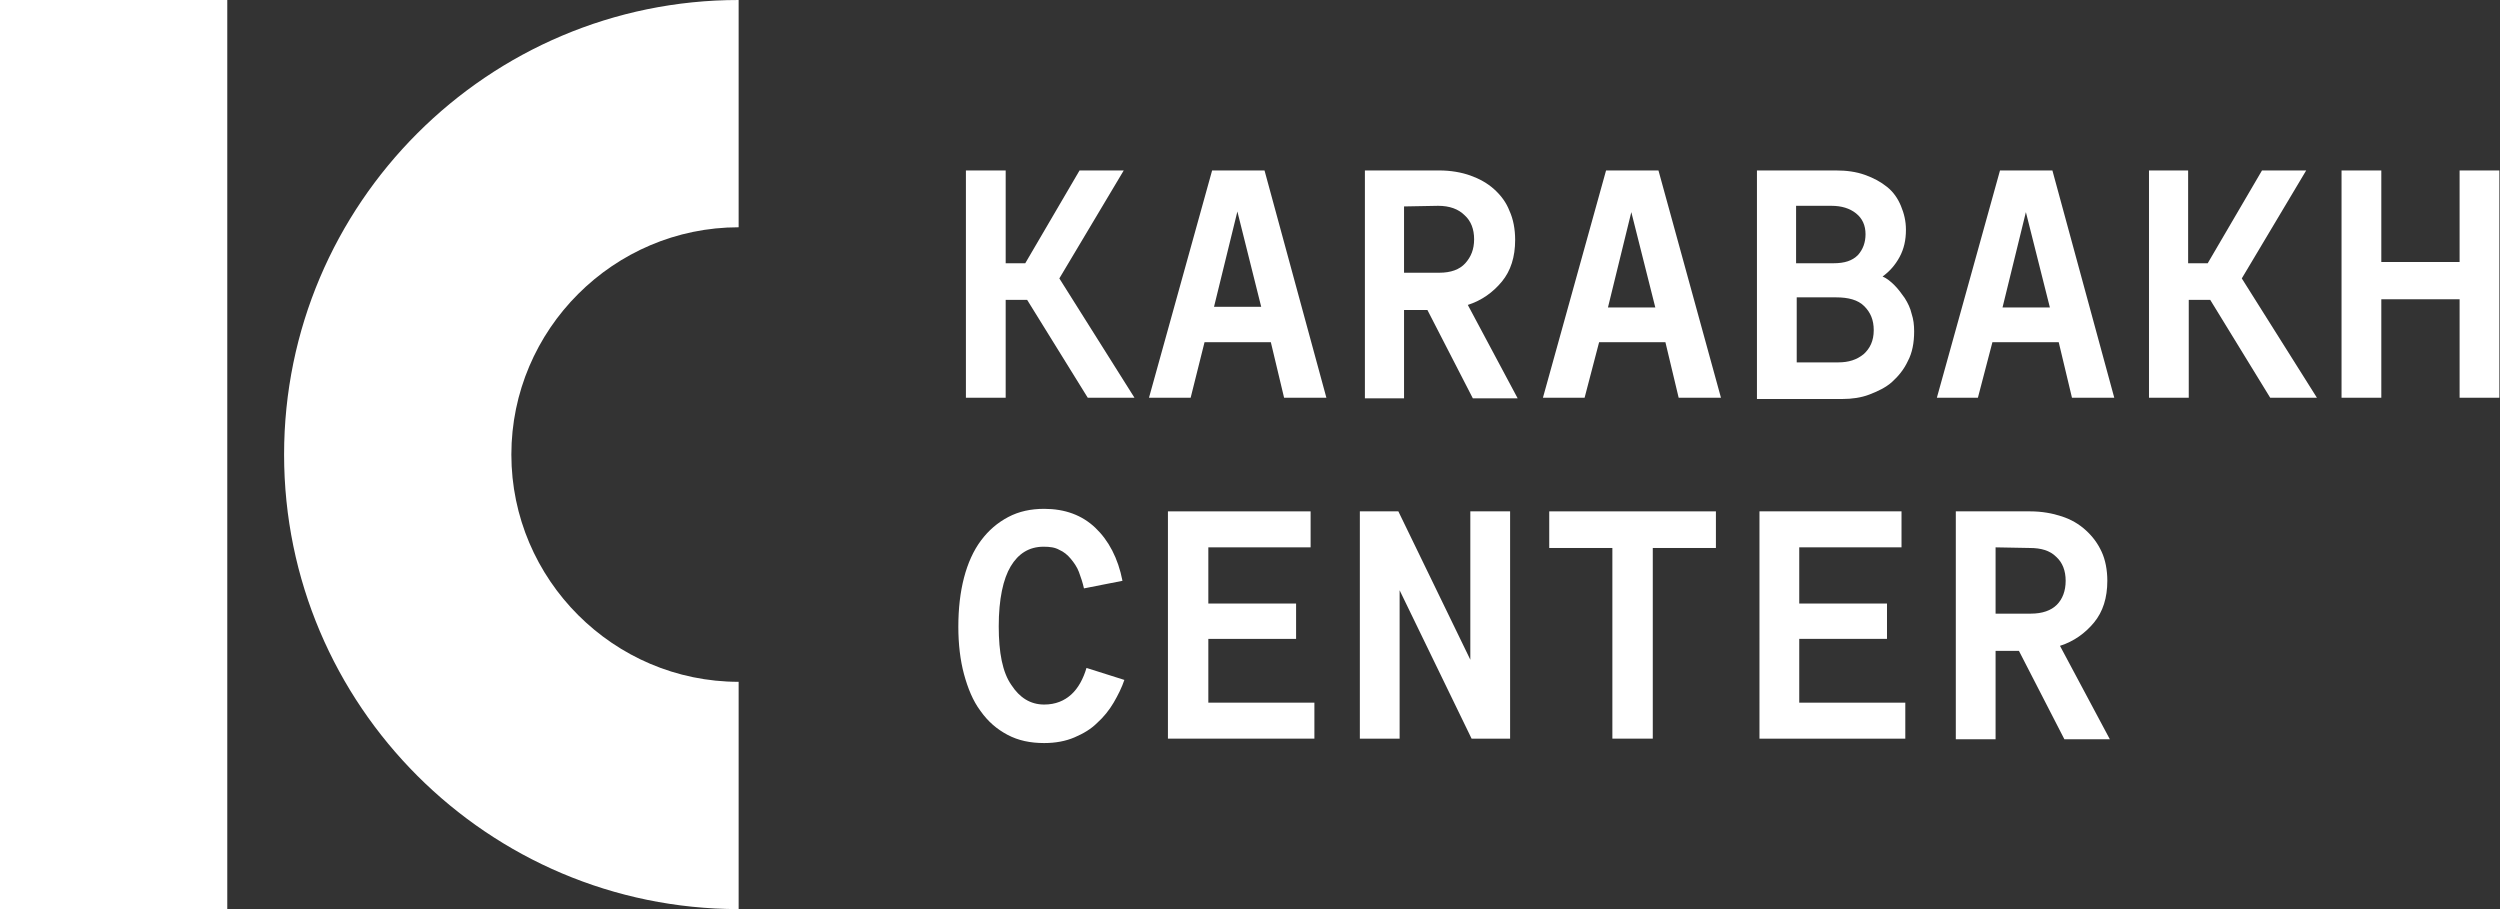 <?xml version="1.0" encoding="UTF-8"?> <!-- Generator: Adobe Illustrator 22.0.1, SVG Export Plug-In . SVG Version: 6.00 Build 0) --> <svg xmlns="http://www.w3.org/2000/svg" xmlns:xlink="http://www.w3.org/1999/xlink" id="Layer_1" x="0px" y="0px" viewBox="0 0 396 144" style="enable-background:new 0 0 396 144;" xml:space="preserve"><rect x="0" y="0" width="396" height="144" fill="#333333" stroke="none"/> <style type="text/css"> .st0{fill:#FFFFFF;} </style> <g id="Layer_2_1_"> <g> <rect class="st0" width="36" height="144"></rect> </g> <g> <path class="st0" d="M117,144c-39.7,0-72-32.3-72-72S77.3,0,117,0v36c-19.8,0-36,16.2-36,36s16.2,36,36,36V144z"></path> </g> <g> <path class="st0" d="M159.3,27v14.7h3.1l8.6-14.7h7l-10.2,17.1L179.7,63h-7.4l-9.6-15.5h-3.4V63h-6.3V27H159.3z"></path> <path class="st0" d="M182,63l10-36h8.3l9.8,36h-6.7l-2.1-8.8h-10.5l-2.2,8.8H182z M199.8,48.7L196,33.5l-3.7,15.1H199.8z"></path> <path class="st0" d="M216.2,63V27h11.8c1.8,0,3.5,0.3,4.9,0.8s2.7,1.2,3.8,2.2s1.9,2.1,2.4,3.4c0.6,1.3,0.9,2.9,0.9,4.6 c0,2.7-0.7,4.9-2.1,6.6s-3.2,3-5.4,3.7l7.9,14.8h-7.1l-7.2-14h-3.7v14H216.2z M222.4,32.7v10.5h5.6c1.8,0,3.2-0.5,4.1-1.5 c0.9-1,1.4-2.2,1.4-3.8c0-1.6-0.5-2.9-1.5-3.8c-1-1-2.4-1.5-4.2-1.5L222.4,32.7L222.4,32.7z"></path> <path class="st0" d="M244.4,63l10-36h8.3l9.9,36h-6.7l-2.1-8.8h-10.5L251,63H244.4z M262.2,48.7l-3.8-15.1l-3.7,15.1H262.2z"></path> <path class="st0" d="M278.3,63V27h12.5c1.7,0,3.2,0.2,4.6,0.7c1.4,0.5,2.5,1.1,3.5,1.9s1.7,1.8,2.2,3c0.5,1.2,0.8,2.4,0.8,3.8 c0,1.6-0.3,3-1,4.3c-0.7,1.3-1.6,2.3-2.7,3.1c0.7,0.3,1.3,0.8,1.9,1.4c0.6,0.6,1.1,1.3,1.6,2c0.5,0.8,0.9,1.6,1.1,2.5 c0.3,0.9,0.4,1.8,0.4,2.8c0,1.8-0.3,3.4-1,4.7c-0.6,1.3-1.5,2.4-2.5,3.3c-1,0.9-2.3,1.5-3.6,2s-2.8,0.7-4.2,0.7H278.3z M290.4,41.7c1.8,0,3-0.4,3.9-1.3c0.8-0.9,1.2-2,1.2-3.3c0-1.4-0.5-2.5-1.5-3.3c-1-0.8-2.3-1.2-3.9-1.2h-5.6v9.1H290.4z M291.2,57.4c1.6,0,2.9-0.4,4-1.3c1-0.9,1.6-2.1,1.6-3.8c0-1.6-0.5-2.8-1.5-3.8c-1-1-2.5-1.4-4.5-1.4h-6.2v10.3L291.2,57.4 L291.2,57.4z"></path> <path class="st0" d="M306.8,63l10-36h8.3l9.8,36h-6.7l-2.1-8.8h-10.5l-2.3,8.8H306.8z M324.7,48.7l-3.8-15.1l-3.7,15.1H324.7z"></path> <path class="st0" d="M346.6,27v14.7h3.1l8.6-14.7h7l-10.2,17.1L367,63h-7.4l-9.5-15.5h-3.4V63h-6.3V27H346.6z"></path> <path class="st0" d="M377.2,27v14.5h12.4V27h6.3v36h-6.3V47.4h-12.4V63h-6.3V27H377.2z"></path> <path class="st0" d="M171.7,93.2c-0.2-0.9-0.5-1.8-0.8-2.6c-0.3-0.8-0.8-1.5-1.3-2.1s-1.1-1.1-1.8-1.4c-0.7-0.4-1.5-0.5-2.5-0.5 c-2.3,0-4,1.1-5.2,3.1s-1.9,5.2-1.9,9.5c0,4.2,0.6,7.3,2,9.3c1.3,2,3,3.1,5.2,3.1c1.8,0,3.2-0.6,4.3-1.6s1.9-2.5,2.4-4.2l6,1.9 c-0.4,1.2-1,2.4-1.7,3.6c-0.7,1.2-1.6,2.3-2.6,3.2c-1,1-2.2,1.7-3.6,2.3c-1.4,0.6-3,0.9-4.8,0.9c-2.2,0-4.1-0.4-5.8-1.3 s-3.1-2.1-4.3-3.8c-1.2-1.6-2-3.6-2.6-5.8s-0.9-4.8-0.9-7.5c0-2.9,0.3-5.5,0.9-7.8c0.6-2.3,1.5-4.3,2.7-5.9 c1.2-1.6,2.6-2.8,4.3-3.7s3.6-1.3,5.7-1.3c3.3,0,6,1,8.1,3c2.1,2,3.6,4.8,4.3,8.4L171.7,93.2z"></path> <path class="st0" d="M207.6,81v5.7h-16.2v8.9h13.9v5.6h-13.9v10.1h16.8v5.7H185V81H207.6z"></path> <path class="st0" d="M215.4,117V81h6.1l11.4,23.5V81h6.3v36h-6.1l-11.4-23.5V117H215.4z"></path> <path class="st0" d="M271.8,81v5.8h-10V117h-6.4V86.8h-10V81L271.8,81L271.8,81z"></path> <path class="st0" d="M301.2,81v5.7H285v8.9h13.9v5.6H285v10.1h16.8v5.7h-23.1V81H301.2z"></path> <path class="st0" d="M309.8,117V81h11.8c1.8,0,3.5,0.3,5,0.8s2.7,1.2,3.8,2.2s1.9,2.1,2.5,3.4c0.6,1.3,0.9,2.9,0.9,4.6 c0,2.7-0.7,4.9-2.1,6.6s-3.2,3-5.4,3.7l7.9,14.8H327l-7.2-14h-3.7v14H309.8z M316.1,86.7v10.5h5.6c1.8,0,3.2-0.5,4.1-1.4 s1.4-2.2,1.4-3.8c0-1.6-0.5-2.9-1.5-3.8c-1-1-2.4-1.4-4.2-1.4L316.1,86.7L316.1,86.7z"></path> </g> </g> </svg> 